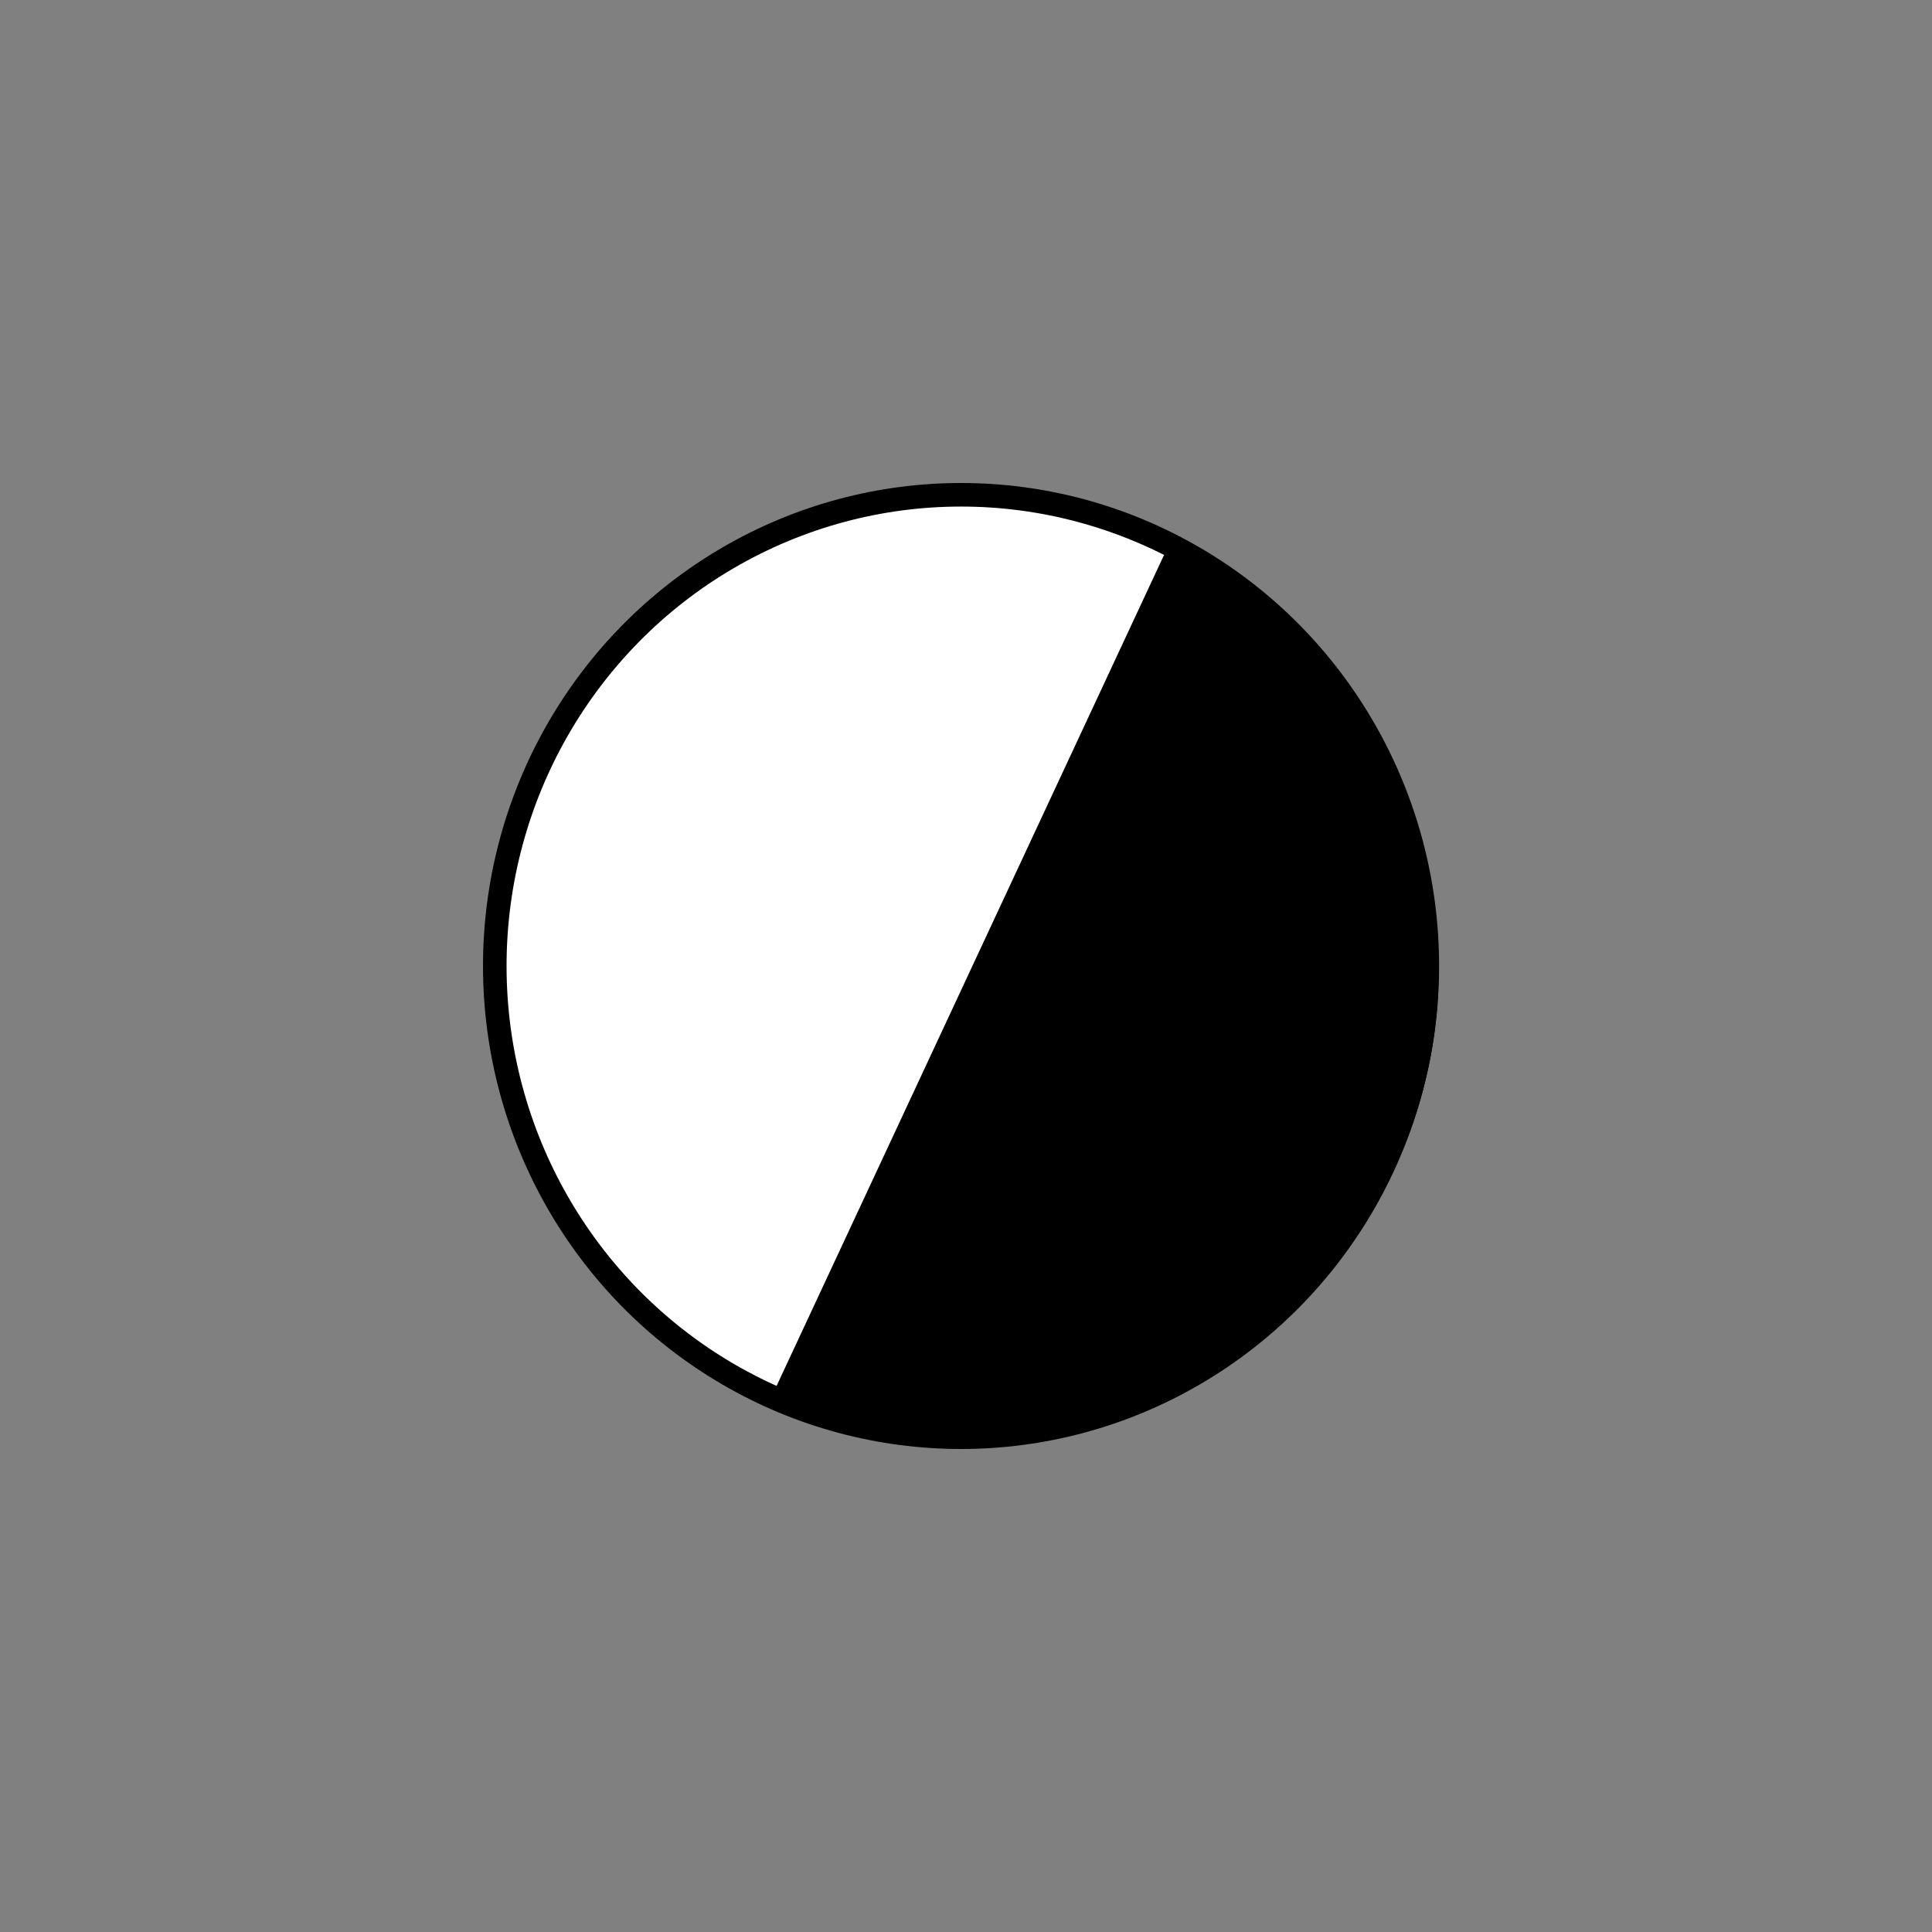 <svg xmlns="http://www.w3.org/2000/svg" viewBox="-10 -10 41 41" fill="#fff" fill-rule="evenodd" stroke="#000" stroke-linecap="round" stroke-linejoin="round"><rect x="-10" y="-10" width="41" height="41" fill="#808080" stroke="none"/><use href="#A" x=".5" y=".5"/><symbol id="A" overflow="visible"><ellipse cx="9.895" cy="10" rx="9.895" ry="10" stroke-width=".5"/><path d="M19.103 14.266c-2.301 4.934-8.153 7.058-13.215 4.843l8.43-18.079c4.951 2.454 7.086 8.303 4.785 13.237z" fill="#000" stroke="none"/></symbol></svg>